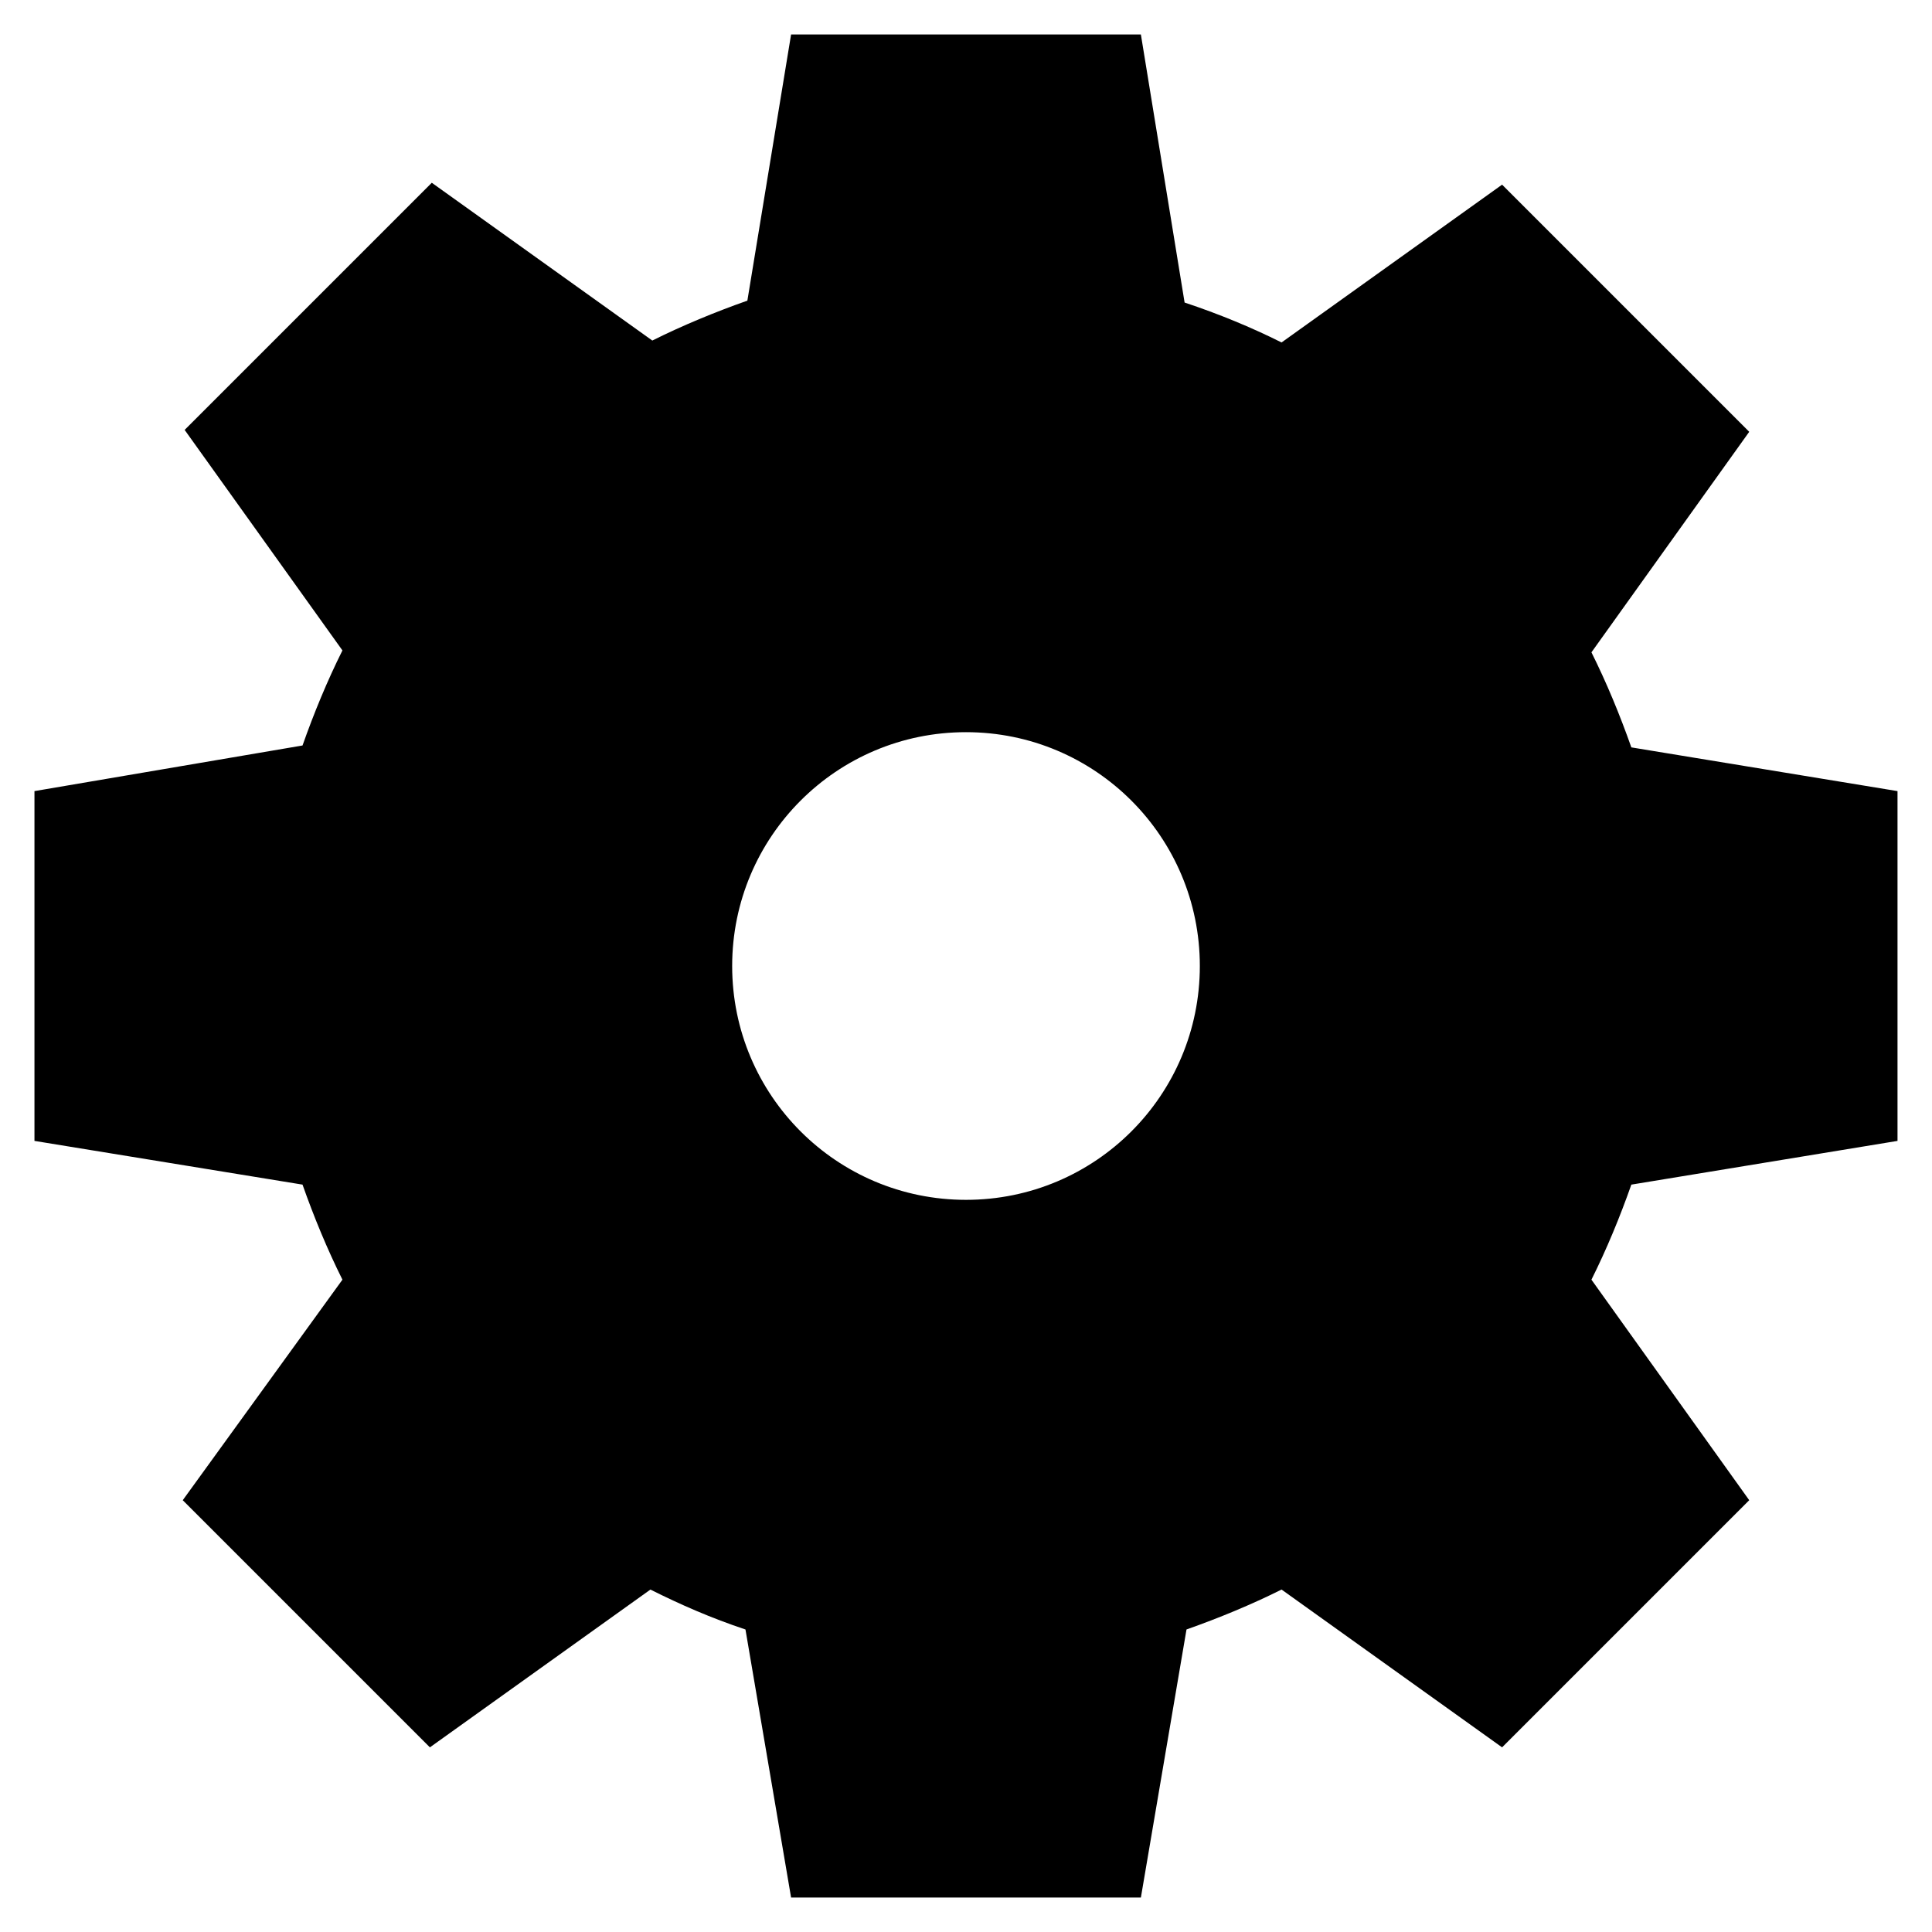 <?xml version="1.0" encoding="UTF-8"?>
<!-- Uploaded to: ICON Repo, www.svgrepo.com, Generator: ICON Repo Mixer Tools -->
<svg fill="#000000" width="800px" height="800px" version="1.1" viewBox="144 144 512 512" xmlns="http://www.w3.org/2000/svg">
 <path d="m646.86 446.35v-92.699l-70.535-11.586c-3.023-8.566-6.551-17.129-10.578-25.191l41.816-58.441-65.496-65.496-58.441 41.816c-8.062-4.031-16.625-7.559-25.695-10.578l-11.586-71.039h-92.699l-11.586 70.535c-8.566 3.023-17.129 6.551-25.191 10.578l-58.441-41.816-65.496 65.496 41.816 58.441c-4.031 8.062-7.559 16.625-10.578 25.191l-71.039 12.09v92.699l71.039 11.586c3.023 8.566 6.551 17.129 10.578 25.191l-42.32 58.445 65.496 65.496 58.441-41.816c8.062 4.031 16.121 7.559 25.191 10.578l12.09 71.035h92.699l12.09-71.039c8.566-3.023 17.129-6.551 25.191-10.578l58.441 41.816 65.496-65.496-41.816-58.441c4.031-8.062 7.559-16.625 10.578-25.191zm-246.86 15.621c-34.258 0-61.969-27.711-61.969-61.969s27.711-61.969 61.969-61.969 61.969 27.711 61.969 61.969-27.711 61.969-61.969 61.969z"/>
</svg>